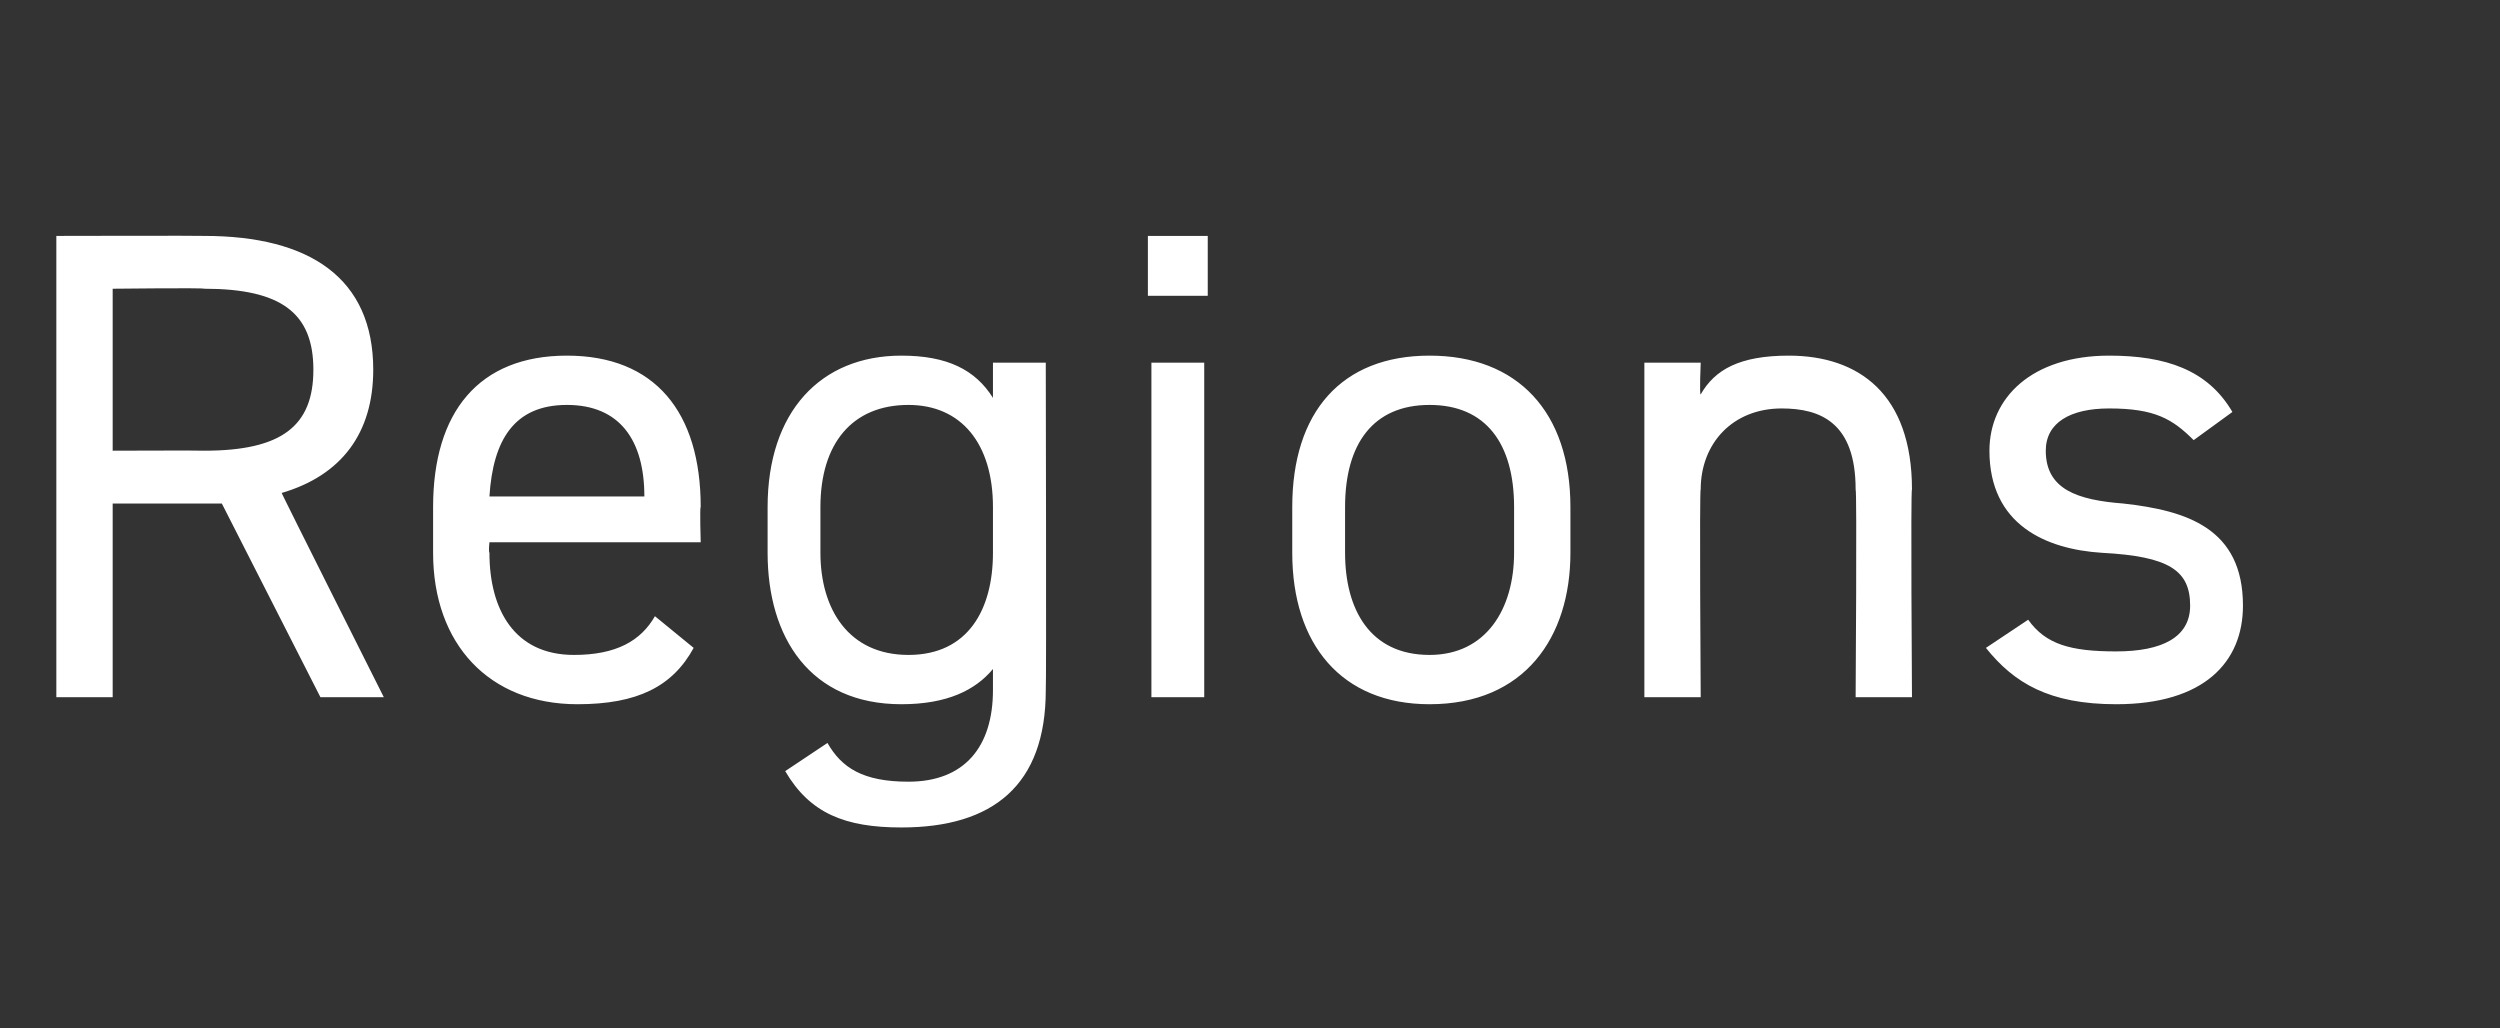 <?xml version="1.0" standalone="no"?><!DOCTYPE svg PUBLIC "-//W3C//DTD SVG 1.1//EN" "http://www.w3.org/Graphics/SVG/1.1/DTD/svg11.dtd"><svg xmlns="http://www.w3.org/2000/svg" version="1.1" width="71px" height="29.2px" viewBox="0 -5 71 29.2" style="top:-5px"><rect x="0" y="-5" width="71" height="29.2" fill="#333333" stroke="none"/>  <desc>Regions</desc>  <defs/>  <g id="Polygon393559">    <path d="M 9.1 14.8 L 6.3 9.3 L 3.2 9.3 L 3.2 14.8 L 1.6 14.8 L 1.6 1.7 C 1.6 1.7 5.79 1.69 5.8 1.7 C 8.8 1.7 10.6 2.9 10.6 5.5 C 10.6 7.3 9.7 8.5 8 9 C 7.98 8.99 10.9 14.8 10.9 14.8 L 9.1 14.8 Z M 5.8 7.8 C 8 7.8 8.9 7.1 8.9 5.5 C 8.9 3.9 8 3.2 5.8 3.2 C 5.79 3.17 3.2 3.2 3.2 3.2 L 3.2 7.8 C 3.2 7.8 5.79 7.79 5.8 7.8 Z M 19.7 13.4 C 19.1 14.5 18.1 15 16.4 15 C 13.9 15 12.3 13.3 12.3 10.7 C 12.3 10.7 12.3 9.4 12.3 9.4 C 12.3 6.7 13.6 5.1 16.1 5.1 C 18.6 5.1 19.9 6.7 19.9 9.4 C 19.87 9.4 19.9 10.4 19.9 10.4 L 13.9 10.4 C 13.9 10.4 13.87 10.66 13.9 10.7 C 13.9 12.3 14.6 13.6 16.3 13.6 C 17.5 13.6 18.2 13.2 18.6 12.5 C 18.6 12.5 19.7 13.4 19.7 13.4 Z M 13.9 9.1 C 13.9 9.1 18.3 9.1 18.3 9.1 C 18.3 7.5 17.6 6.5 16.1 6.5 C 14.6 6.5 14 7.5 13.9 9.1 Z M 28.2 5.3 L 29.7 5.3 C 29.7 5.3 29.72 14.61 29.7 14.6 C 29.7 17.3 28.2 18.5 25.6 18.5 C 24 18.5 23 18.1 22.3 16.9 C 22.3 16.9 23.5 16.1 23.5 16.1 C 23.9 16.8 24.5 17.2 25.8 17.2 C 27.4 17.2 28.2 16.2 28.2 14.6 C 28.2 14.6 28.2 14 28.2 14 C 27.7 14.6 26.9 15 25.6 15 C 23 15 21.8 13.1 21.8 10.7 C 21.8 10.7 21.8 9.4 21.8 9.4 C 21.8 6.7 23.3 5.1 25.6 5.1 C 26.9 5.1 27.7 5.5 28.2 6.3 C 28.2 6.25 28.2 5.3 28.2 5.3 Z M 28.2 10.7 C 28.2 10.7 28.2 9.4 28.2 9.4 C 28.2 7.6 27.3 6.5 25.8 6.5 C 24.2 6.5 23.3 7.6 23.3 9.4 C 23.3 9.4 23.3 10.7 23.3 10.7 C 23.3 12.3 24.1 13.6 25.8 13.6 C 27.5 13.6 28.2 12.3 28.2 10.7 Z M 32.7 5.3 L 34.2 5.3 L 34.2 14.8 L 32.7 14.8 L 32.7 5.3 Z M 32.6 1.7 L 34.3 1.7 L 34.3 3.4 L 32.6 3.4 L 32.6 1.7 Z M 44.6 10.7 C 44.6 13.1 43.3 15 40.6 15 C 38.1 15 36.7 13.3 36.7 10.7 C 36.7 10.7 36.7 9.4 36.7 9.4 C 36.7 6.7 38.1 5.1 40.6 5.1 C 43.1 5.1 44.6 6.7 44.6 9.4 C 44.6 9.4 44.6 10.7 44.6 10.7 Z M 43 10.7 C 43 10.7 43 9.4 43 9.4 C 43 7.6 42.2 6.5 40.6 6.5 C 39 6.5 38.2 7.6 38.2 9.4 C 38.2 9.4 38.2 10.7 38.2 10.7 C 38.2 12.3 38.9 13.6 40.6 13.6 C 42.2 13.6 43 12.3 43 10.7 Z M 46.7 5.3 L 48.3 5.3 C 48.3 5.3 48.26 6.23 48.3 6.2 C 48.7 5.5 49.4 5.1 50.8 5.1 C 52.8 5.1 54.3 6.2 54.3 8.9 C 54.26 8.87 54.3 14.8 54.3 14.8 L 52.7 14.8 C 52.7 14.8 52.74 8.89 52.7 8.9 C 52.7 7 51.7 6.6 50.6 6.6 C 49.2 6.6 48.3 7.6 48.3 8.9 C 48.26 8.87 48.3 14.8 48.3 14.8 L 46.7 14.8 L 46.7 5.3 Z M 62.3 7.5 C 61.7 6.9 61.2 6.6 59.9 6.6 C 58.8 6.6 58.1 7 58.1 7.8 C 58.1 8.9 59 9.2 60.3 9.3 C 62.1 9.5 63.7 10 63.7 12.2 C 63.7 13.8 62.6 15 60.1 15 C 58.2 15 57.2 14.4 56.4 13.4 C 56.4 13.4 57.6 12.6 57.6 12.6 C 58.1 13.3 58.8 13.5 60.1 13.5 C 61.4 13.5 62.2 13.1 62.2 12.2 C 62.2 11.2 61.6 10.8 59.7 10.7 C 58.1 10.6 56.5 9.9 56.5 7.8 C 56.5 6.3 57.7 5.1 59.9 5.1 C 61.5 5.1 62.7 5.5 63.4 6.7 C 63.4 6.7 62.3 7.5 62.3 7.5 Z " stroke="none" fill="#fff"/>  </g></svg>